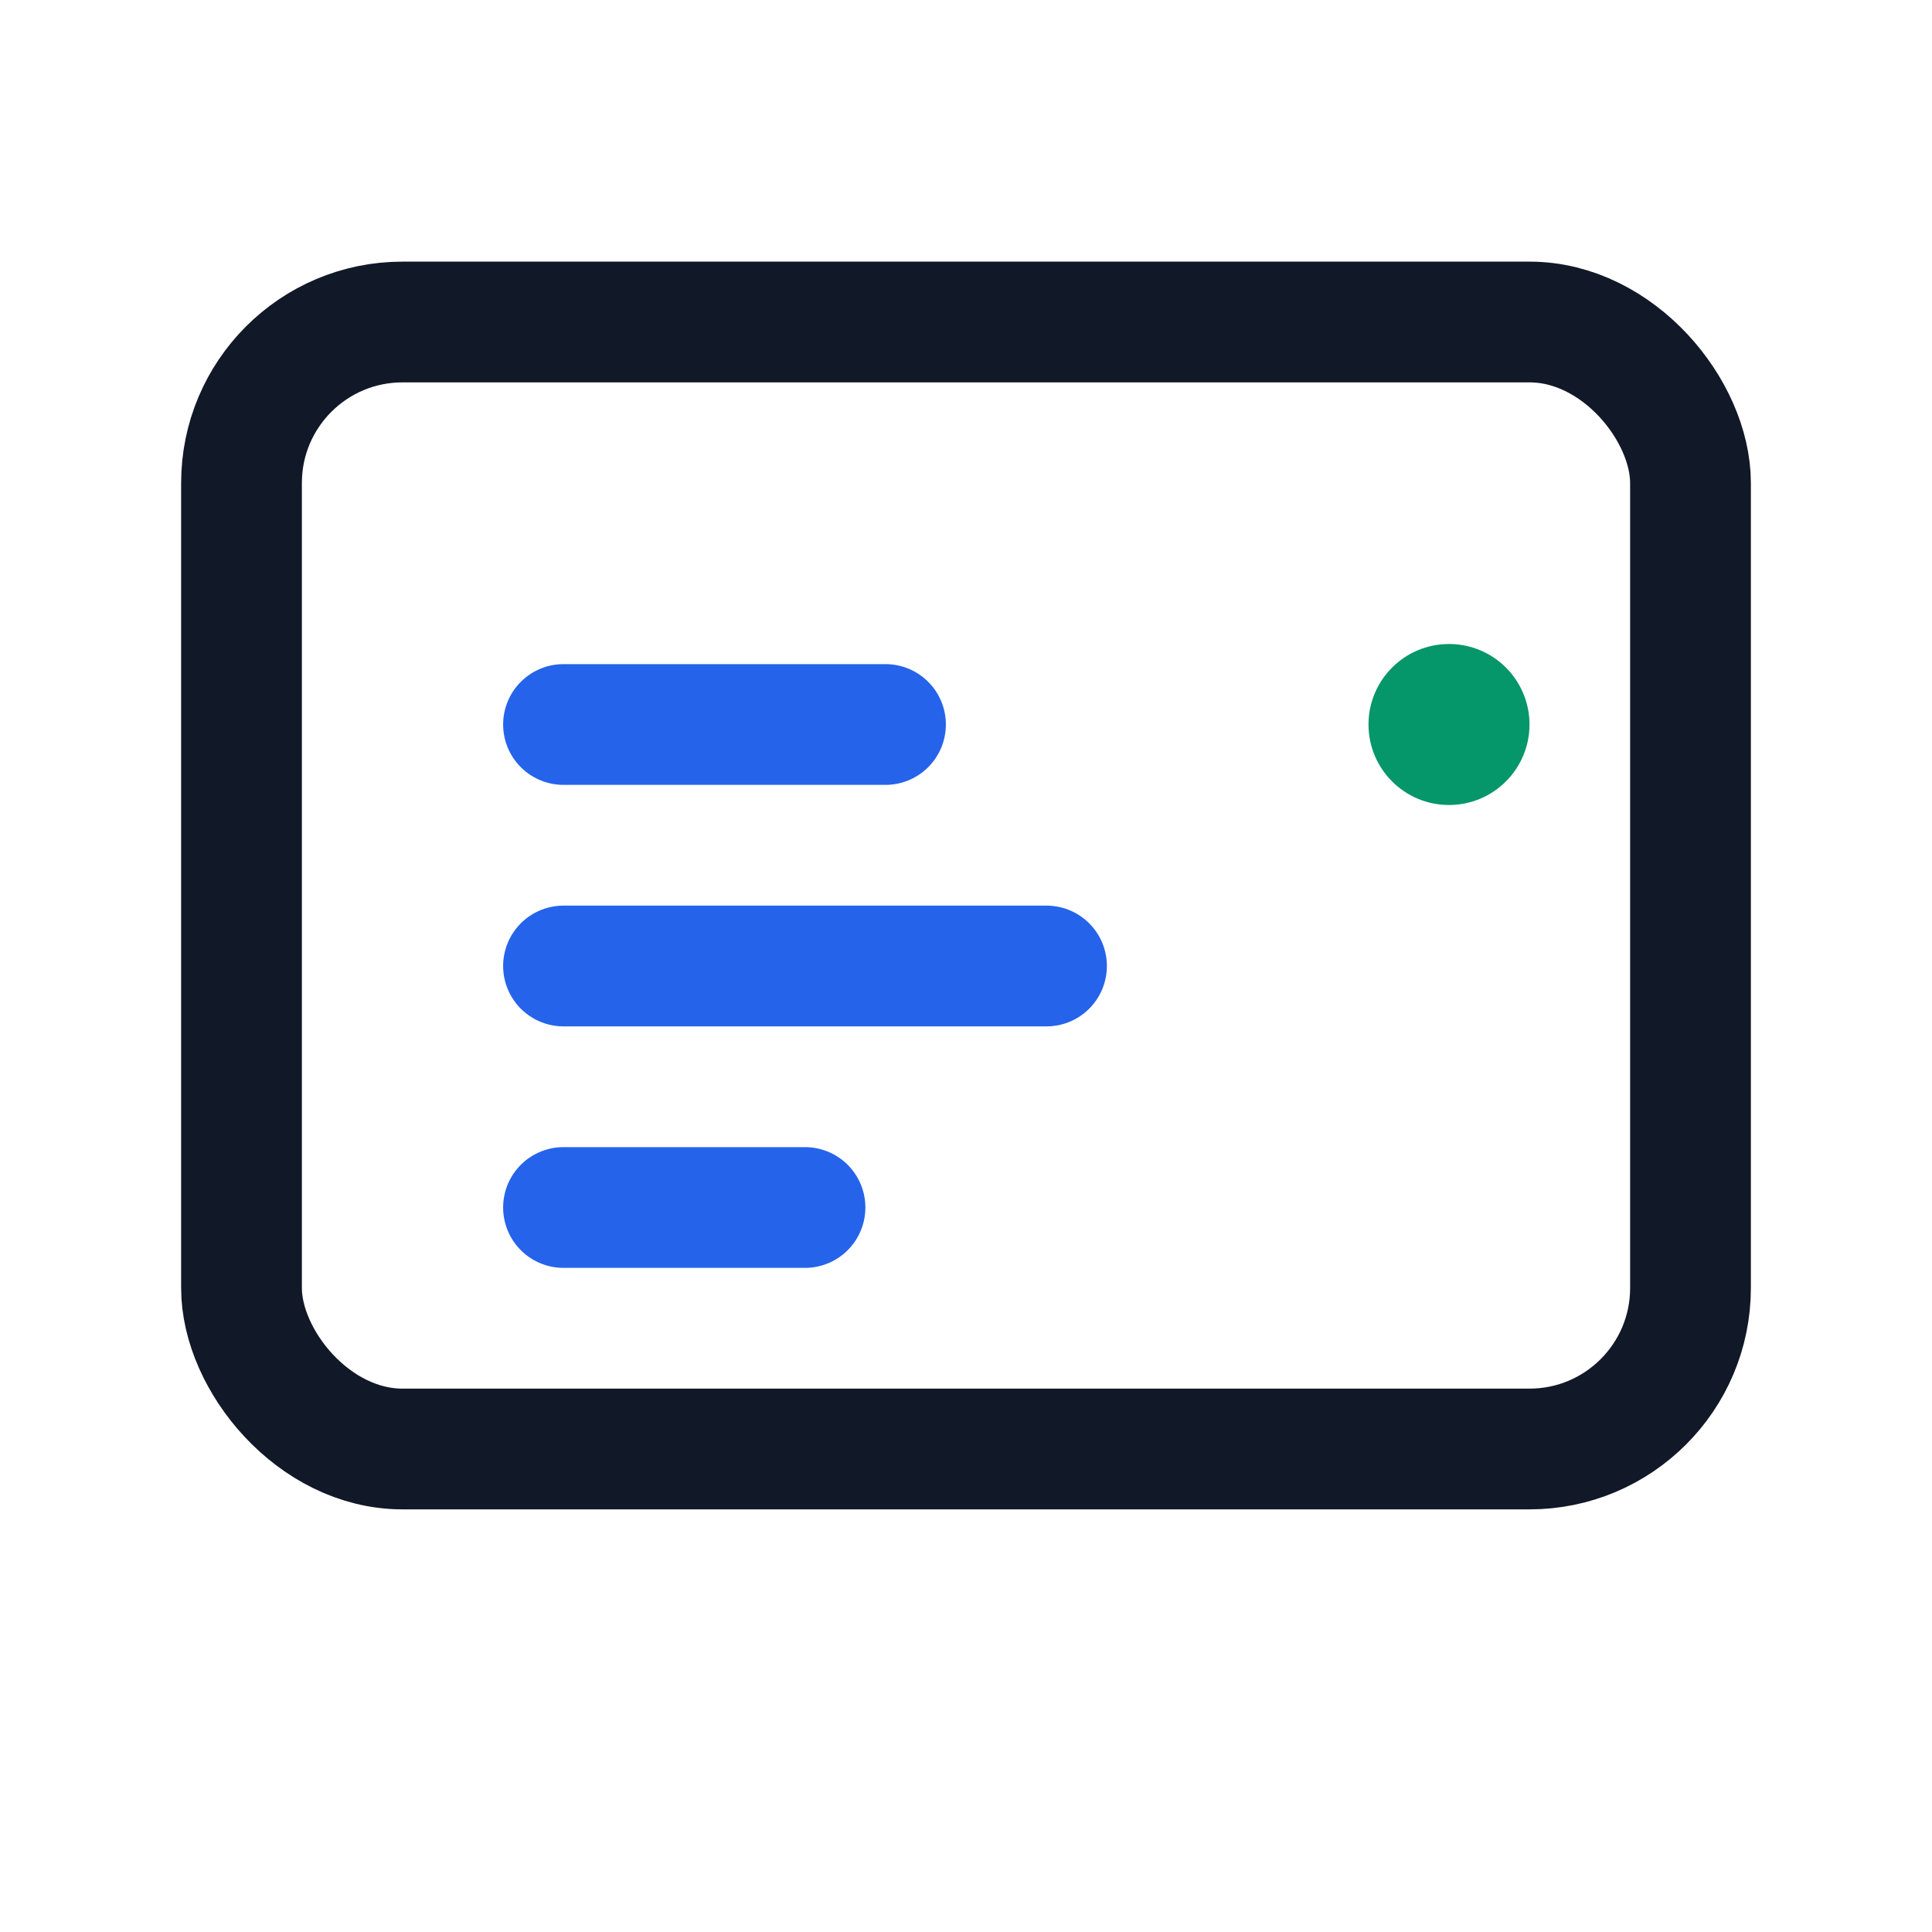 <svg xmlns='http://www.w3.org/2000/svg' width='256' height='256' viewBox='0 0 24 24' fill='none'><rect x='3' y='4' width='18' height='14' rx='2' stroke='#111827' stroke-width='1.5'/><path d='M7 9h4M7 12h6M7 15h3' stroke='#2563eb' stroke-width='1.5' stroke-linecap='round'/><circle cx='18' cy='9' r='1' fill='#059669'/></svg>
